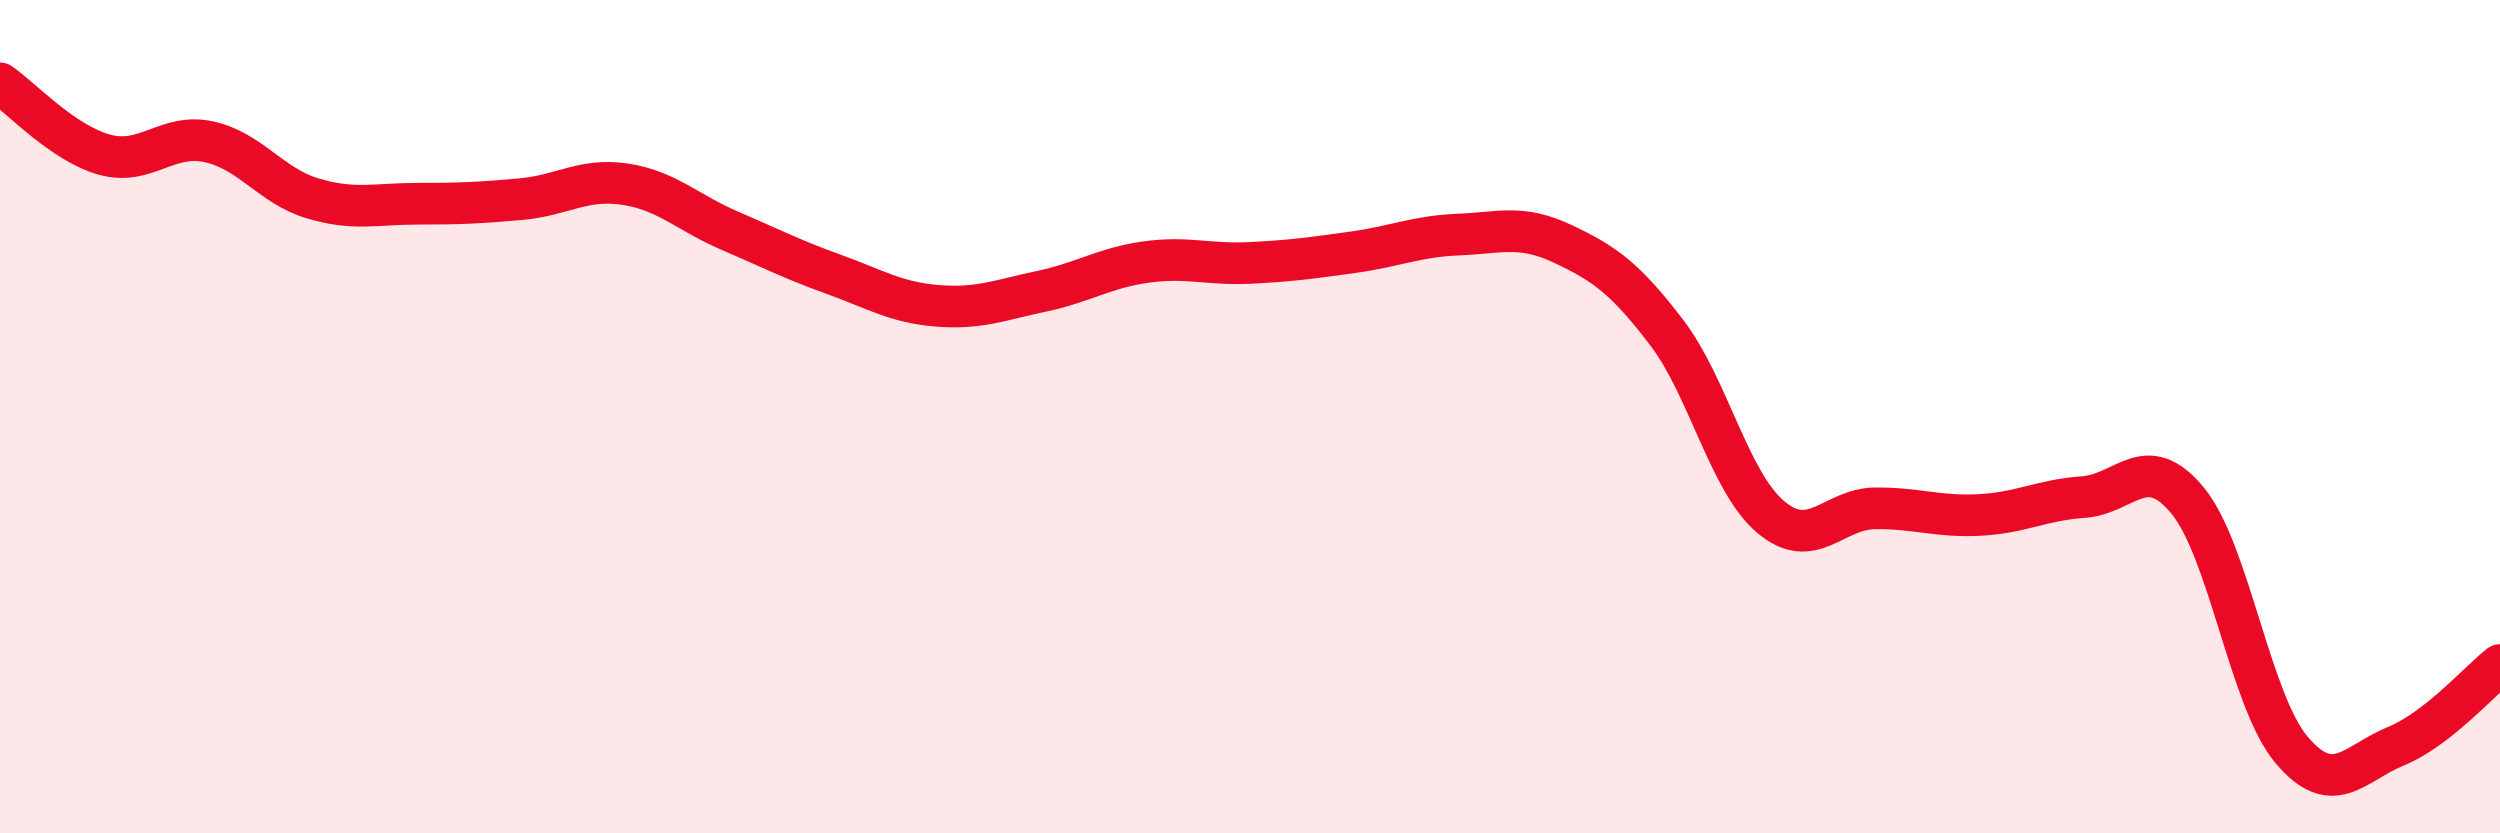 
    <svg width="60" height="20" viewBox="0 0 60 20" xmlns="http://www.w3.org/2000/svg">
      <path
        d="M 0,2 C 0.5,2.34 1.5,3.43 2.5,3.71 C 3.5,3.99 4,3.19 5,3.4 C 6,3.61 6.5,4.46 7.5,4.76 C 8.5,5.06 9,4.89 10,4.89 C 11,4.89 11.5,4.87 12.5,4.78 C 13.5,4.69 14,4.27 15,4.42 C 16,4.57 16.5,5.1 17.5,5.53 C 18.5,5.96 19,6.22 20,6.58 C 21,6.94 21.5,7.26 22.5,7.34 C 23.5,7.42 24,7.2 25,6.99 C 26,6.78 26.5,6.43 27.5,6.29 C 28.5,6.15 29,6.36 30,6.31 C 31,6.26 31.5,6.19 32.5,6.05 C 33.5,5.91 34,5.67 35,5.63 C 36,5.59 36.5,5.38 37.5,5.85 C 38.5,6.32 39,6.67 40,7.98 C 41,9.29 41.5,11.57 42.5,12.41 C 43.5,13.25 44,12.21 45,12.2 C 46,12.19 46.5,12.41 47.5,12.36 C 48.5,12.31 49,12 50,11.93 C 51,11.86 51.5,10.8 52.5,12.01 C 53.5,13.22 54,16.82 55,18 C 56,19.18 56.5,18.32 57.5,17.91 C 58.5,17.5 59.5,16.35 60,15.96L60 20L0 20Z"
        fill="#EB0A25"
        opacity="0.1"
        stroke-linecap="round"
        stroke-linejoin="round"
      />
      <path
        d="M 0,2 C 0.5,2.34 1.5,3.43 2.5,3.71 C 3.5,3.99 4,3.19 5,3.4 C 6,3.61 6.5,4.46 7.5,4.76 C 8.5,5.06 9,4.89 10,4.89 C 11,4.89 11.5,4.87 12.5,4.78 C 13.5,4.69 14,4.27 15,4.42 C 16,4.57 16.5,5.1 17.5,5.53 C 18.5,5.96 19,6.22 20,6.58 C 21,6.94 21.5,7.26 22.5,7.34 C 23.5,7.42 24,7.2 25,6.99 C 26,6.78 26.5,6.43 27.5,6.29 C 28.5,6.15 29,6.36 30,6.31 C 31,6.26 31.5,6.19 32.5,6.05 C 33.5,5.91 34,5.67 35,5.63 C 36,5.59 36.5,5.38 37.5,5.85 C 38.5,6.32 39,6.67 40,7.98 C 41,9.29 41.5,11.57 42.5,12.41 C 43.5,13.25 44,12.21 45,12.2 C 46,12.19 46.5,12.41 47.5,12.36 C 48.5,12.31 49,12 50,11.93 C 51,11.86 51.5,10.8 52.5,12.01 C 53.5,13.22 54,16.82 55,18 C 56,19.18 56.5,18.32 57.5,17.91 C 58.5,17.5 59.5,16.35 60,15.96"
        stroke="#EB0A25"
        stroke-width="1"
        fill="none"
        stroke-linecap="round"
        stroke-linejoin="round"
      />
    </svg>
  